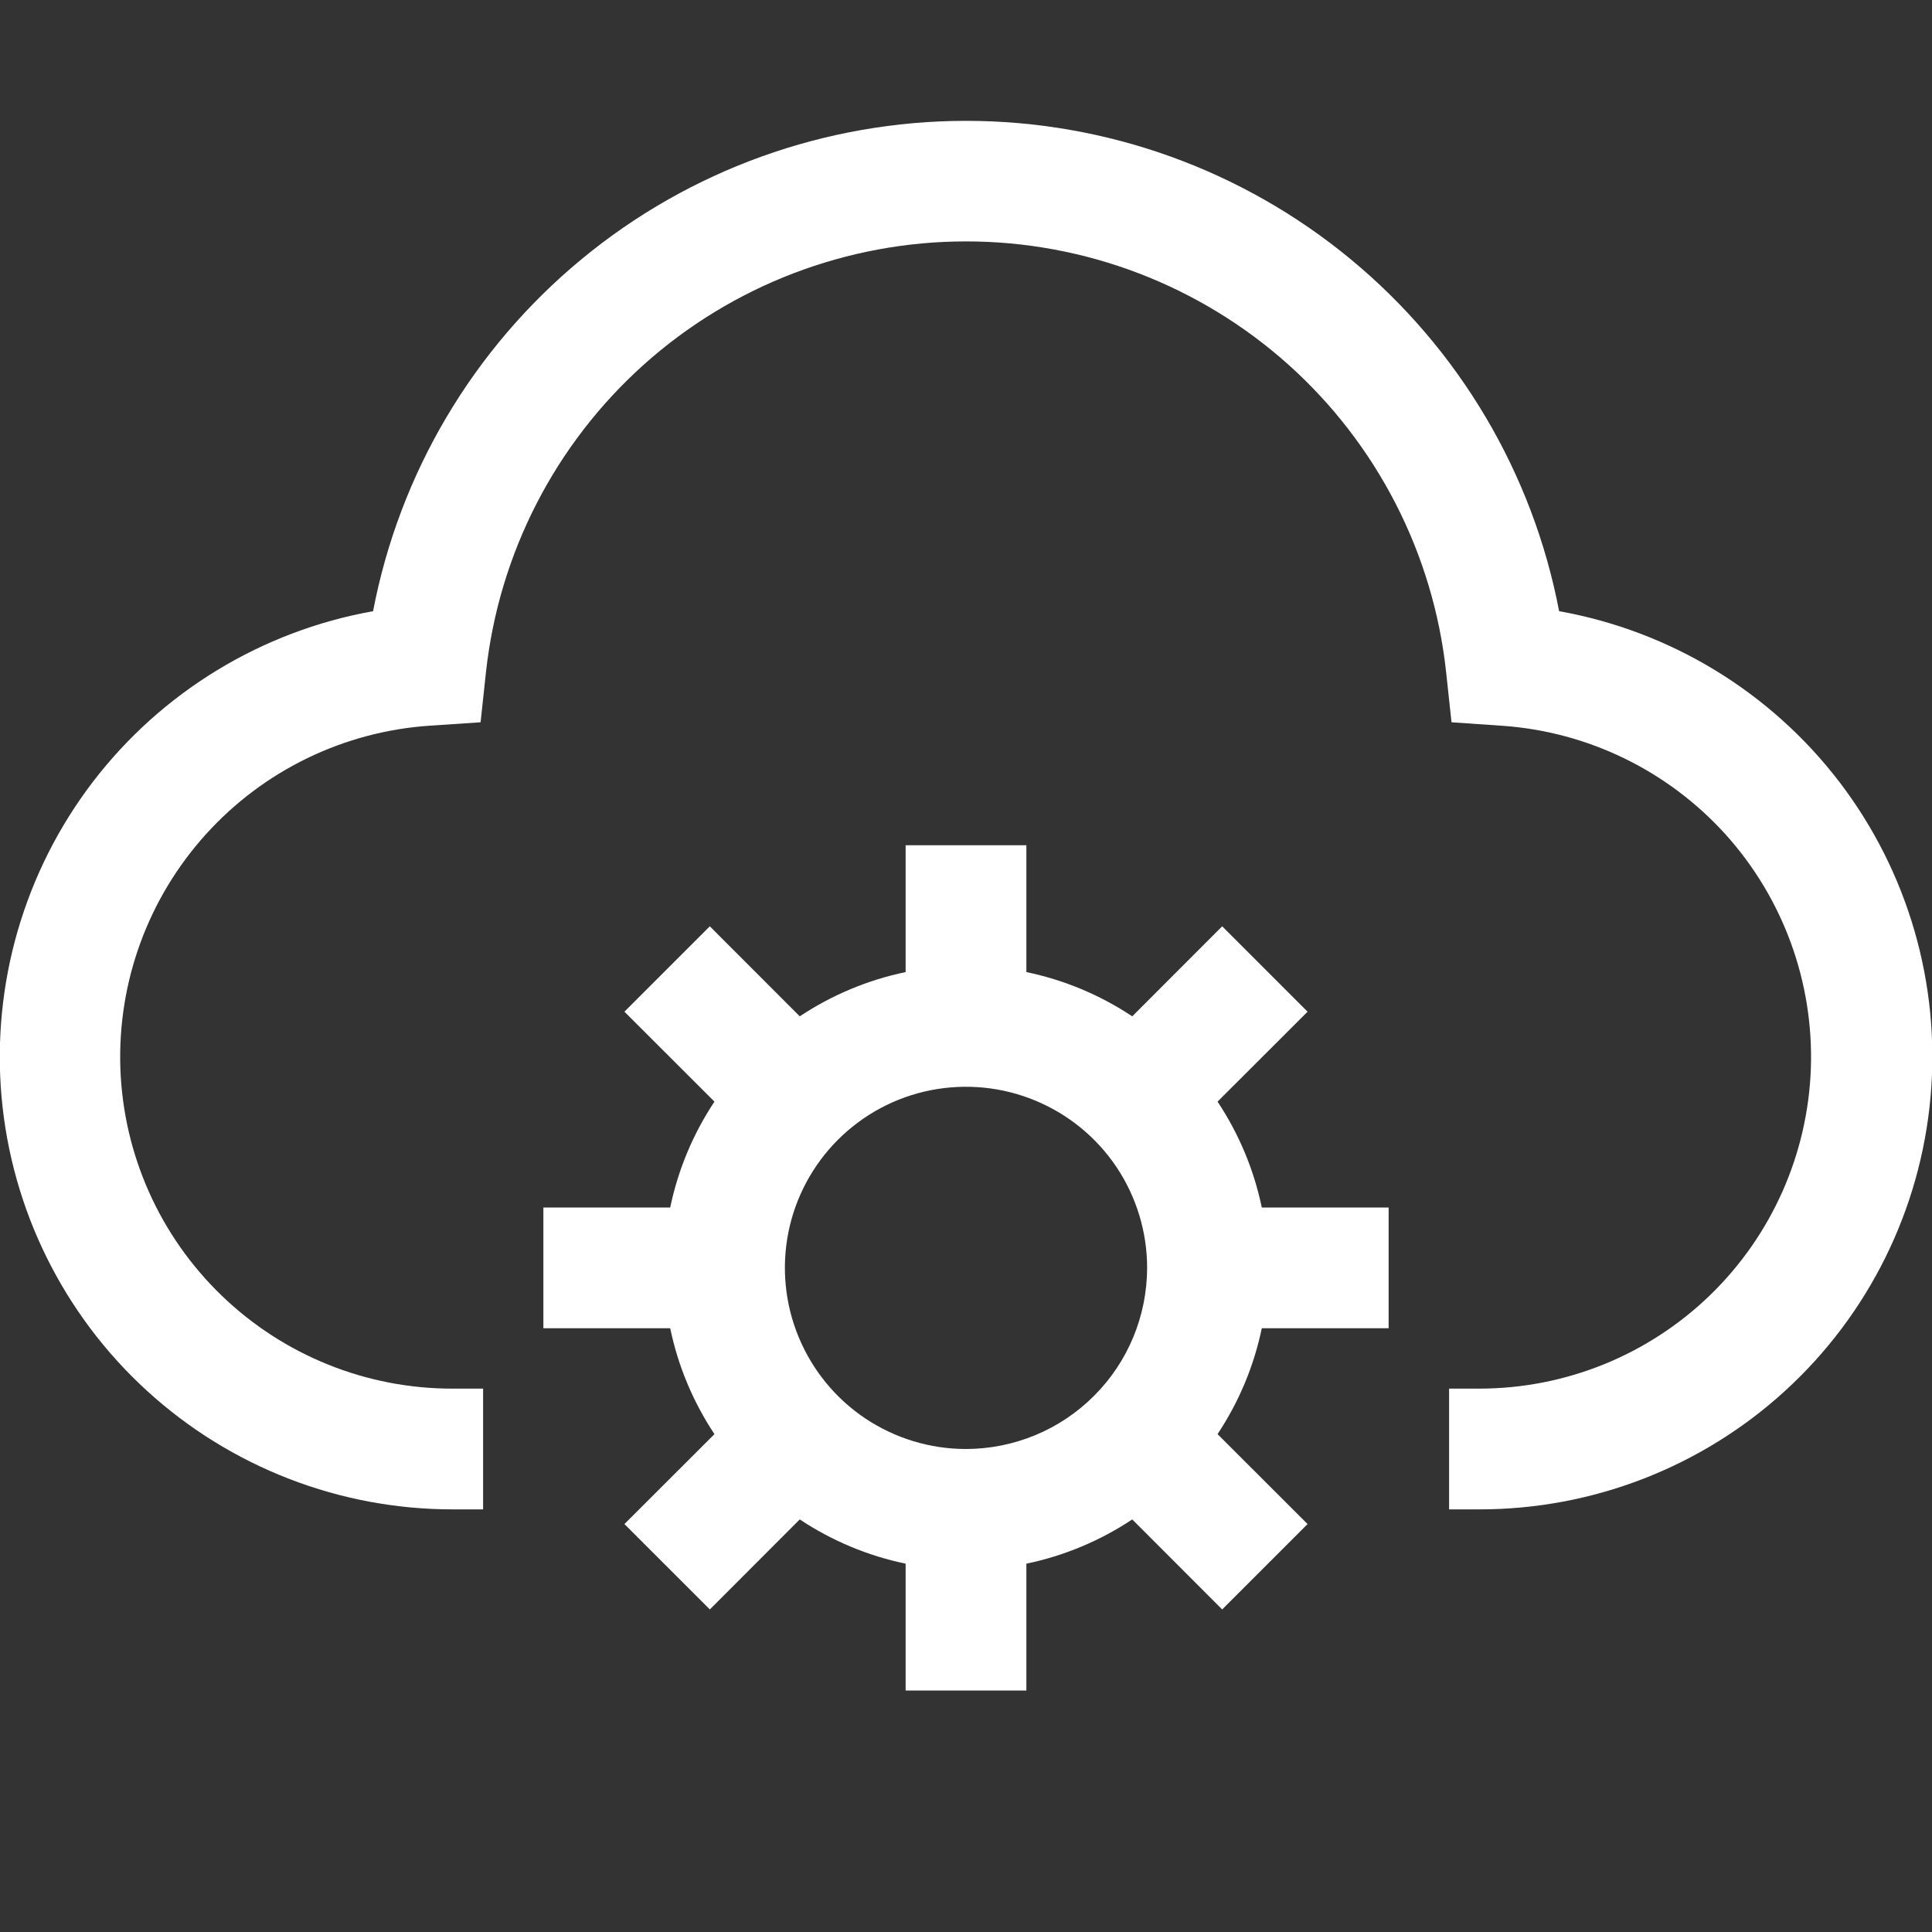 <svg width="20" height="20" viewBox="0 0 20 20" fill="none" xmlns="http://www.w3.org/2000/svg">
<rect x="0" y="0" width="20" height="20" fill="#333333" stroke="none"/>
<g clip-path="url(#clip0_182_2606)">
<path d="M16.14 6.327C15.867 4.899 15.104 3.611 13.984 2.685C12.863 1.758 11.455 1.251 10.001 1.251C8.547 1.251 7.138 1.758 6.018 2.685C4.898 3.611 4.135 4.899 3.862 6.327C2.709 6.533 1.674 7.163 0.962 8.093C0.25 9.024 -0.087 10.188 0.016 11.355C0.12 12.522 0.657 13.608 1.522 14.398C2.387 15.188 3.517 15.626 4.688 15.625H5.001V14.375H4.688C3.796 14.377 2.938 14.032 2.296 13.413C1.653 12.794 1.277 11.95 1.246 11.058C1.216 10.166 1.533 9.298 2.132 8.636C2.73 7.974 3.562 7.571 4.453 7.512L4.975 7.477L5.031 6.956C5.165 5.731 5.746 4.599 6.663 3.776C7.58 2.954 8.769 2.499 10.001 2.499C11.233 2.499 12.421 2.954 13.339 3.776C14.256 4.599 14.837 5.731 14.97 6.956L15.026 7.477L15.549 7.513C16.437 7.574 17.267 7.978 17.864 8.639C18.46 9.301 18.776 10.168 18.746 11.058C18.715 11.948 18.34 12.791 17.7 13.41C17.059 14.029 16.204 14.375 15.313 14.375H15.001V15.625H15.313C16.485 15.626 17.615 15.188 18.479 14.398C19.344 13.608 19.881 12.522 19.985 11.355C20.089 10.188 19.752 9.024 19.04 8.093C18.328 7.163 17.293 6.533 16.14 6.327Z" fill="#FFFFFF"/>
<path d="M14.375 13.75V12.5H13.062C12.981 12.109 12.825 11.737 12.604 11.404L13.536 10.473L12.652 9.589L11.721 10.521C11.388 10.3 11.016 10.144 10.625 10.063V8.75H9.375V10.063C8.984 10.144 8.612 10.3 8.279 10.521L7.348 9.589L6.464 10.473L7.396 11.404C7.175 11.737 7.019 12.109 6.938 12.5H5.625V13.75H6.938C7.019 14.141 7.175 14.513 7.396 14.846L6.464 15.777L7.348 16.661L8.279 15.729C8.612 15.95 8.984 16.106 9.375 16.187V17.5H10.625V16.187C11.016 16.106 11.388 15.95 11.721 15.729L12.652 16.661L13.536 15.777L12.604 14.846C12.825 14.513 12.981 14.141 13.062 13.75H14.375ZM10 15C9.629 15 9.267 14.89 8.958 14.684C8.65 14.478 8.41 14.185 8.268 13.842C8.126 13.5 8.089 13.123 8.161 12.759C8.233 12.396 8.412 12.061 8.674 11.799C8.936 11.537 9.27 11.358 9.634 11.286C9.998 11.214 10.375 11.251 10.717 11.393C11.06 11.535 11.353 11.775 11.559 12.083C11.765 12.392 11.875 12.754 11.875 13.125C11.874 13.622 11.677 14.099 11.325 14.45C10.974 14.802 10.497 14.999 10 15Z" fill="#FFFFFF"/>
</g>
<defs>
<clipPath id="clip0_182_2606">
<rect width="20" height="20" fill="white"/>
</clipPath>
</defs>
</svg>
